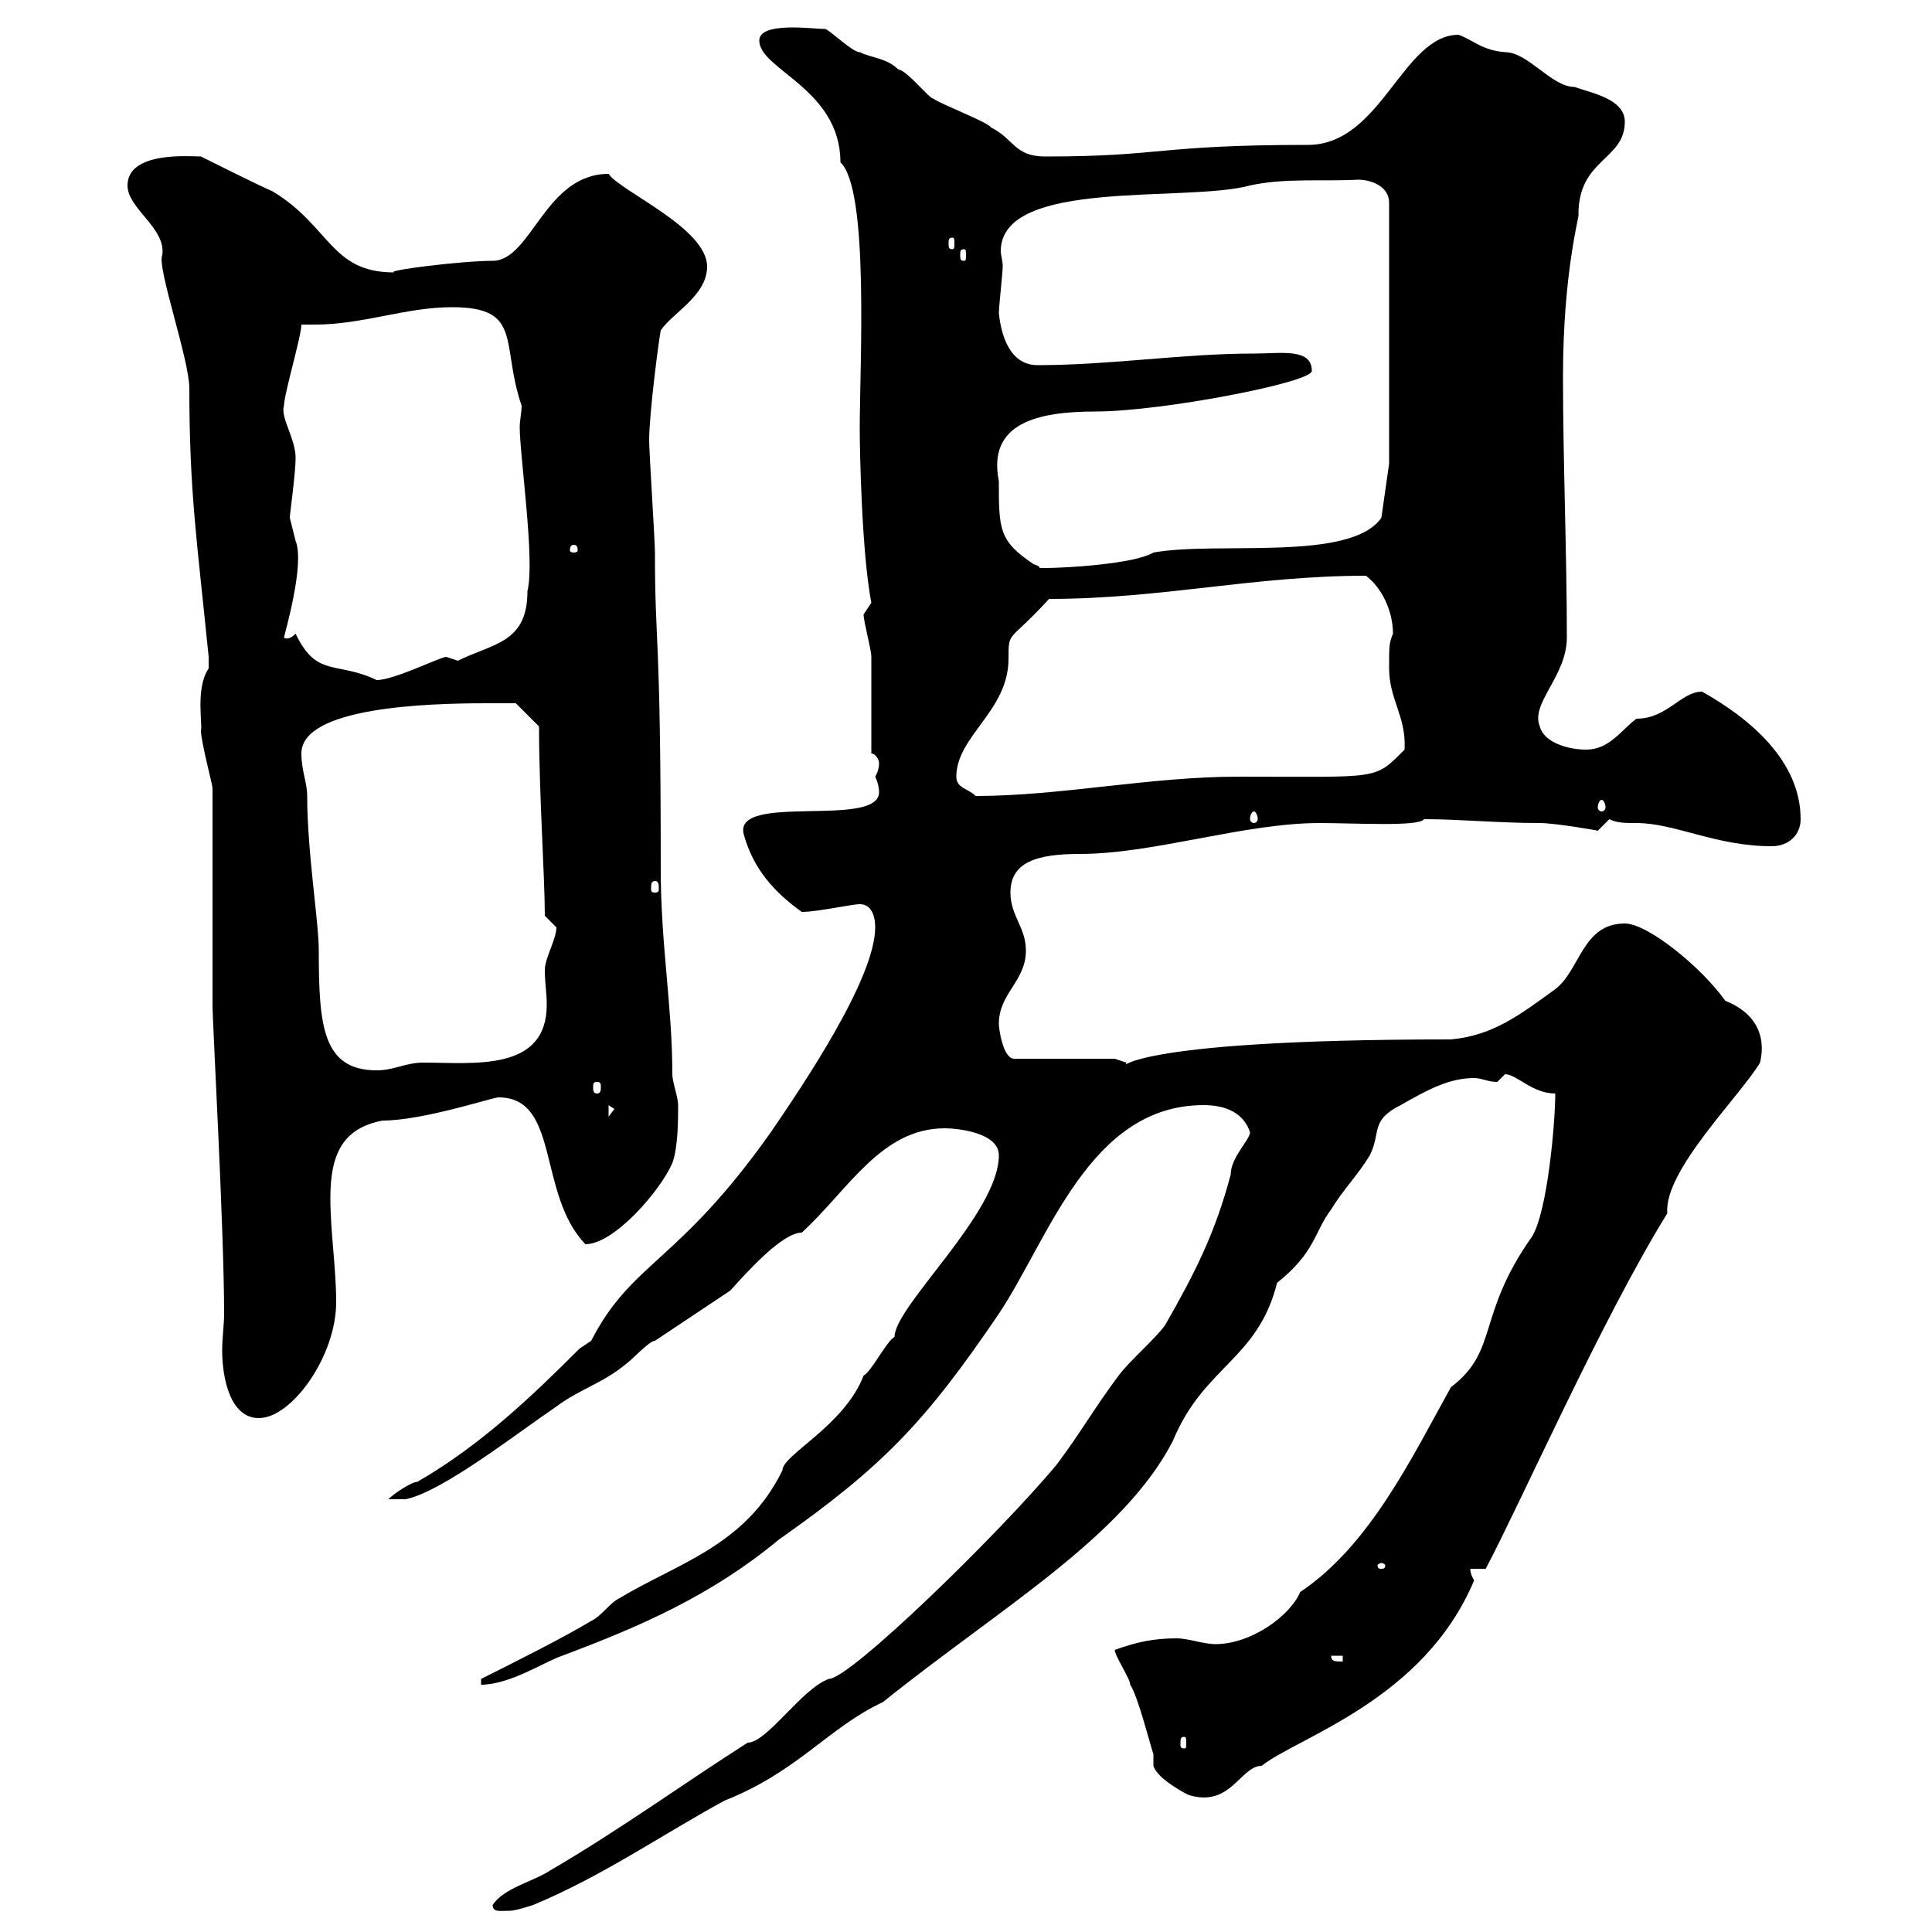 <svg xmlns="http://www.w3.org/2000/svg" xmlns:xlink="http://www.w3.org/1999/xlink" width="300" height="300"><path d="M76.50 295.80C76.50 297 77.70 296.70 79.20 296.70C80.10 296.70 82.80 295.80 82.80 295.80C93.60 291.30 102.60 285 112.50 279.60C123.90 275.10 128.70 268.20 137.10 264.30C155.40 249.60 174.30 238.80 182.10 223.80C186.90 212.10 195.30 211.20 198.30 199.20C204.30 194.40 204 191.40 206.70 187.80C208.50 184.80 210.90 182.40 212.70 179.40C214.50 175.80 212.70 174 217.50 171.60C221.70 169.20 225 167.40 228.90 167.40C230.10 167.40 231 168 232.50 168C232.50 168 233.70 166.80 233.70 166.80C235.50 166.80 237.90 169.80 241.50 169.80C241.50 174.30 240.30 188.10 237.90 192C229.20 204.30 232.80 209.70 225.30 215.40C219.30 226.20 212.70 240 201.90 247.20C200.40 250.80 194.40 255.30 188.70 255.30C186.90 255.30 184.50 254.40 182.70 254.40C179.10 254.40 176.40 255 173.10 256.20C173.10 257.10 175.50 260.70 175.50 261.60C176.70 263.40 178.50 270.60 179.10 272.40C179.10 272.40 179.10 274.20 179.10 274.20C179.70 276.30 184.50 278.70 184.50 278.70C191.10 280.80 192.60 274.20 195.90 274.20C201.60 269.70 221.10 264 228.90 245.40C228.90 245.40 228.30 244.50 228.30 243.60L230.70 243.60C236.40 232.80 248.70 204.90 258.90 188.40C258.30 181.80 270.30 170.10 273.30 165C273.30 164.70 275.40 158.40 267.90 155.40C264.30 150.30 255.90 143.40 252.30 143.40C245.70 143.40 245.40 150.60 241.50 153.60C236.10 157.50 231.90 160.80 225.30 161.40C172.50 161.40 174.60 166.50 174.90 165C174.90 165 173.10 164.40 173.10 164.40L157.50 164.40C155.70 164.40 155.10 159.60 155.10 159C155.10 154.20 159.30 152.40 159.30 147.60C159.30 144 156.90 142.20 156.90 138.60C156.90 133.80 161.10 132.60 167.70 132.60C179.10 132.60 193.20 127.80 204.90 127.80C210.30 127.80 220.50 128.40 221.10 127.20C226.80 127.20 232.50 127.80 239.10 127.80C241.50 127.80 248.40 129 248.10 129C248.10 129 249.90 127.20 249.90 127.20C251.10 127.80 252.30 127.80 254.10 127.80C260.10 127.80 266.40 131.40 275.10 131.40C277.80 131.40 279.60 129.60 279.60 127.20C279.60 118.20 271.80 111.60 264.30 107.40C261 107.40 258.90 111.60 254.10 111.60C251.70 113.40 249.90 116.40 246.30 116.40C243.30 116.40 239.70 115.20 239.10 112.80C237.60 109.20 243.30 105 243.30 99C243.30 85.80 242.70 71.70 242.70 58.50C242.70 42 245.40 33 245.10 33.30C245.10 24.60 252.30 24.90 252.30 18.90C252.30 15.30 246.90 14.40 244.50 13.50C240.90 13.50 237.30 8.10 233.70 8.10C230.10 7.80 228.90 6.30 226.50 5.40C217.80 5.40 214.50 22.50 203.10 22.50C179.70 22.50 180.60 24.30 162.30 24.30C157.50 24.30 157.50 21.60 153.90 19.80C153.30 18.90 146.10 16.20 144.90 15.30C144.30 15.30 140.70 10.80 139.50 10.80C137.70 9 135.30 9 133.50 8.10C132.30 8.10 128.70 4.50 128.10 4.50C126.30 4.50 117.90 3.30 117.90 6.30C117.90 10.80 130.50 13.80 130.50 25.20C135 29.40 133.50 56.70 133.50 66.60C133.50 69.90 133.80 85.80 135.30 93.60C135.30 93.60 134.10 95.40 134.10 95.40C134.10 96.60 135.30 100.80 135.30 102C135.30 104.40 135.30 114.60 135.30 117C135.90 117 136.50 117.90 136.50 118.50C136.50 119.70 135.90 120.60 135.90 120.60C135.90 120.60 136.50 121.80 136.50 123C136.50 128.70 113.70 123 115.50 129.60C117 135 120.30 138.60 124.50 141.60C126.90 141.60 132.30 140.40 133.50 140.40C135.30 140.40 135.90 142.20 135.90 144C135.90 152.10 124.20 169.20 119.70 175.80C105.30 196.20 98.10 195.90 91.80 208.20L90 209.40C82.80 216.60 74.70 224.40 64.80 230.10C63.90 230.10 61.20 231.90 60.30 232.80L63 232.80C68.70 231.60 79.80 222.90 86.40 218.40C90 215.70 93.60 214.80 97.20 211.80C98.10 211.20 100.80 208.20 101.70 208.20C102.60 207.60 112.50 201 113.40 200.40C116.10 197.40 121.50 191.40 124.50 191.40C131.70 184.80 136.80 175.20 146.70 175.20C148.50 175.20 155.10 175.80 155.10 179.40C155.10 188.40 138.90 202.80 138.90 207.60C137.70 208.20 135.30 213 134.10 213.60C131.10 221.40 121.50 225.90 121.50 228.30C115.80 240 105.30 242.70 96.30 248.10C94.50 249 93.60 250.80 91.80 251.70C87.30 254.40 80.10 258 74.70 260.70L74.70 261.60C79.20 261.60 84.60 258 87.30 257.10C99.30 252.60 110.40 247.80 120.90 239.10C137.10 227.70 143.70 220.80 155.10 204C162.90 192.30 169.20 171.60 186.90 171.60C189.30 171.60 192.90 172.20 194.10 175.80C194.10 177 191.10 179.70 191.10 182.40C188.70 191.40 185.70 197.40 180.90 205.80C179.10 208.20 175.50 211.20 173.70 213.60C170.10 218.40 167.70 222.60 164.10 227.40C155.10 238.20 132 260.70 128.70 260.70C124.50 262.20 119.10 270.60 116.10 270.60C106.20 276.90 96.30 284.10 85.50 290.40C82.80 292.20 78.30 293.10 76.50 295.80ZM183.90 269.70C184.20 269.70 184.20 270 184.20 270.90C184.20 271.20 184.20 271.50 183.90 271.50C183.30 271.50 183.30 271.20 183.30 270.90C183.30 270 183.30 269.70 183.90 269.70ZM206.70 257.10L208.50 257.10L208.50 258C207.30 258 206.70 258 206.70 257.10ZM214.50 242.70C214.80 242.70 215.10 243 215.10 243C215.10 243.60 214.80 243.60 214.50 243.60C214.20 243.60 213.90 243.60 213.90 243C213.90 243 214.20 242.70 214.50 242.70ZM33 156C33 159 34.80 190.80 34.80 204C34.80 205.80 34.50 207.60 34.50 209.70C34.50 213.90 35.70 220.20 40.20 220.20C45.30 220.20 52.20 210.60 52.20 202.20C52.20 196.80 51.30 191.40 51.30 186C51.30 179.40 53.10 175.20 59.40 174C65.70 174 76.50 170.40 77.40 170.40C87 170.40 83.40 185.40 90.90 193.20C95.40 193.20 102.60 184.80 104.40 180.60C105.30 178.20 105.30 173.70 105.30 171.60C105.30 170.40 104.40 168 104.40 166.80C104.40 156.30 102.60 146.70 102.60 135C102.60 97.20 101.70 100.80 101.70 85.80C101.70 84 100.80 70.20 100.80 68.40C100.80 64.20 102.30 52.80 102.60 51.30C104.40 48.60 109.80 45.90 109.80 41.40C109.80 35.40 96.30 29.70 94.50 27C84.60 27 82.50 40.50 76.50 40.50C71.70 40.50 59.70 42 61.20 42.30C51.30 42.30 51.30 35.10 42.30 29.70C40.20 28.80 33 25.20 31.20 24.30C29.70 24.30 19.80 23.40 19.80 28.80C19.80 32.40 25.80 35.40 25.20 39.60C24.30 41.40 29.40 55.80 29.40 60.30C29.40 76.50 30.60 84 32.40 102C32.40 102 32.40 102.60 32.40 103.80C30.30 106.80 31.50 112.80 31.20 113.40C31.20 115.20 33 121.80 33 122.40ZM94.50 171.60L95.40 172.20L94.50 173.40ZM92.70 168C93.30 168 93.30 168.30 93.30 168.90C93.30 169.20 93.30 169.80 92.70 169.80C92.10 169.80 92.10 169.20 92.10 168.90C92.10 168.30 92.10 168 92.70 168ZM46.80 117C46.80 109.80 66.30 109.20 75.60 109.20C76.50 109.20 80.10 109.20 80.10 109.20L83.70 112.80C83.70 123.30 84.60 136.20 84.60 142.20C84.60 142.20 86.40 144 86.40 144C86.40 145.80 84.60 148.80 84.60 150.60C84.60 152.70 84.90 154.20 84.90 156C84.90 166.50 73.50 165 65.70 165C63 165 61.20 166.20 58.50 166.20C50.10 166.20 49.50 159.30 49.50 147.60C49.50 143.10 47.70 132.30 47.70 123.60C47.70 121.50 46.80 119.70 46.80 117ZM101.70 136.80C102.30 136.80 102.30 137.40 102.30 138C102.30 138.30 102.30 138.60 101.70 138.60C101.10 138.60 101.10 138.30 101.10 138C101.10 137.40 101.10 136.80 101.70 136.80ZM194.70 126C195 126 195.30 126.60 195.30 127.20C195.30 127.50 195 127.80 194.70 127.80C194.40 127.80 194.10 127.50 194.10 127.20C194.10 126.60 194.40 126 194.70 126ZM248.70 124.20C249 124.20 249.30 124.80 249.30 125.40C249.30 125.70 249 126 248.70 126C248.40 126 248.10 125.70 248.10 125.40C248.10 124.80 248.40 124.20 248.70 124.20ZM148.50 120.60C148.50 114.30 156.60 110.40 156.60 102.30C156.60 97.80 156.60 99.90 162.90 93C180.30 93 194.70 89.40 212.10 89.40C214.50 91.20 216.30 94.80 216.30 98.40C215.70 99.90 215.70 100.20 215.70 103.80C215.70 108.60 218.40 111.30 218.10 116.40C213.30 121.20 214.50 120.60 192.30 120.60C178.50 120.60 164.70 123.60 151.50 123.60C150.30 122.40 148.50 122.40 148.50 120.60ZM45.90 98.40C44.70 99.60 44.10 99 44.10 99C44.10 98.70 47.40 87.60 45.90 84C45.90 84 45 80.40 45 80.40C45 79.80 45.90 73.50 45.90 71.10C45.90 68.10 43.50 64.80 44.10 63C44.10 61.20 46.80 52.20 46.80 50.40C47.40 50.40 48.30 50.40 48.90 50.40C56.40 50.40 63 47.70 70.20 47.70C81.30 47.70 77.70 53.40 81 63C81 63.90 80.70 65.40 80.70 66.30C80.70 70.80 83.10 87 81.90 91.80C81.90 99.90 76.50 99.90 71.10 102.60C71.10 102.60 69.30 102 69.30 102C68.40 102 61.20 105.60 58.50 105.60C52.20 102.60 49.20 105.30 45.90 98.40ZM155.10 74.70C153.30 65.70 161.10 63.90 170.10 63.90C180.30 63.90 203.70 59.40 203.70 57.60C203.70 54 198.90 54.90 194.70 54.90C183.60 54.90 172.50 56.70 161.10 56.70C156.60 56.70 155.40 51.60 155.10 48.60C155.10 47.70 155.70 42.30 155.70 41.40C155.70 40.50 155.40 39.60 155.40 39C155.40 27.60 184.20 31.50 194.10 28.80C199.50 27.60 205.50 28.20 210.90 27.90C212.70 27.90 215.70 28.80 215.70 31.50L215.70 72L214.50 80.40C209.70 87.30 189 84 179.10 85.80C176.10 87.60 165.30 88.20 162.30 88.20C160.50 88.20 162.30 88.20 160.50 87.60C155.10 84 155.10 82.20 155.10 74.70ZM89.10 84.60C89.70 84.60 89.70 85.20 89.70 85.50C89.70 85.50 89.70 85.80 89.10 85.80C88.50 85.80 88.50 85.50 88.50 85.50C88.50 85.20 88.50 84.60 89.10 84.60ZM149.70 38.70C150 38.70 150 39 150 39.60C150 40.20 150 40.50 149.70 40.50C149.10 40.50 149.10 40.20 149.10 39.60C149.10 39 149.10 38.70 149.70 38.70ZM147.90 36.90C148.20 36.90 148.20 37.20 148.20 37.80C148.20 38.40 148.20 38.70 147.90 38.70C147.30 38.70 147.30 38.40 147.30 37.80C147.30 37.20 147.30 36.90 147.90 36.90Z"/></svg>